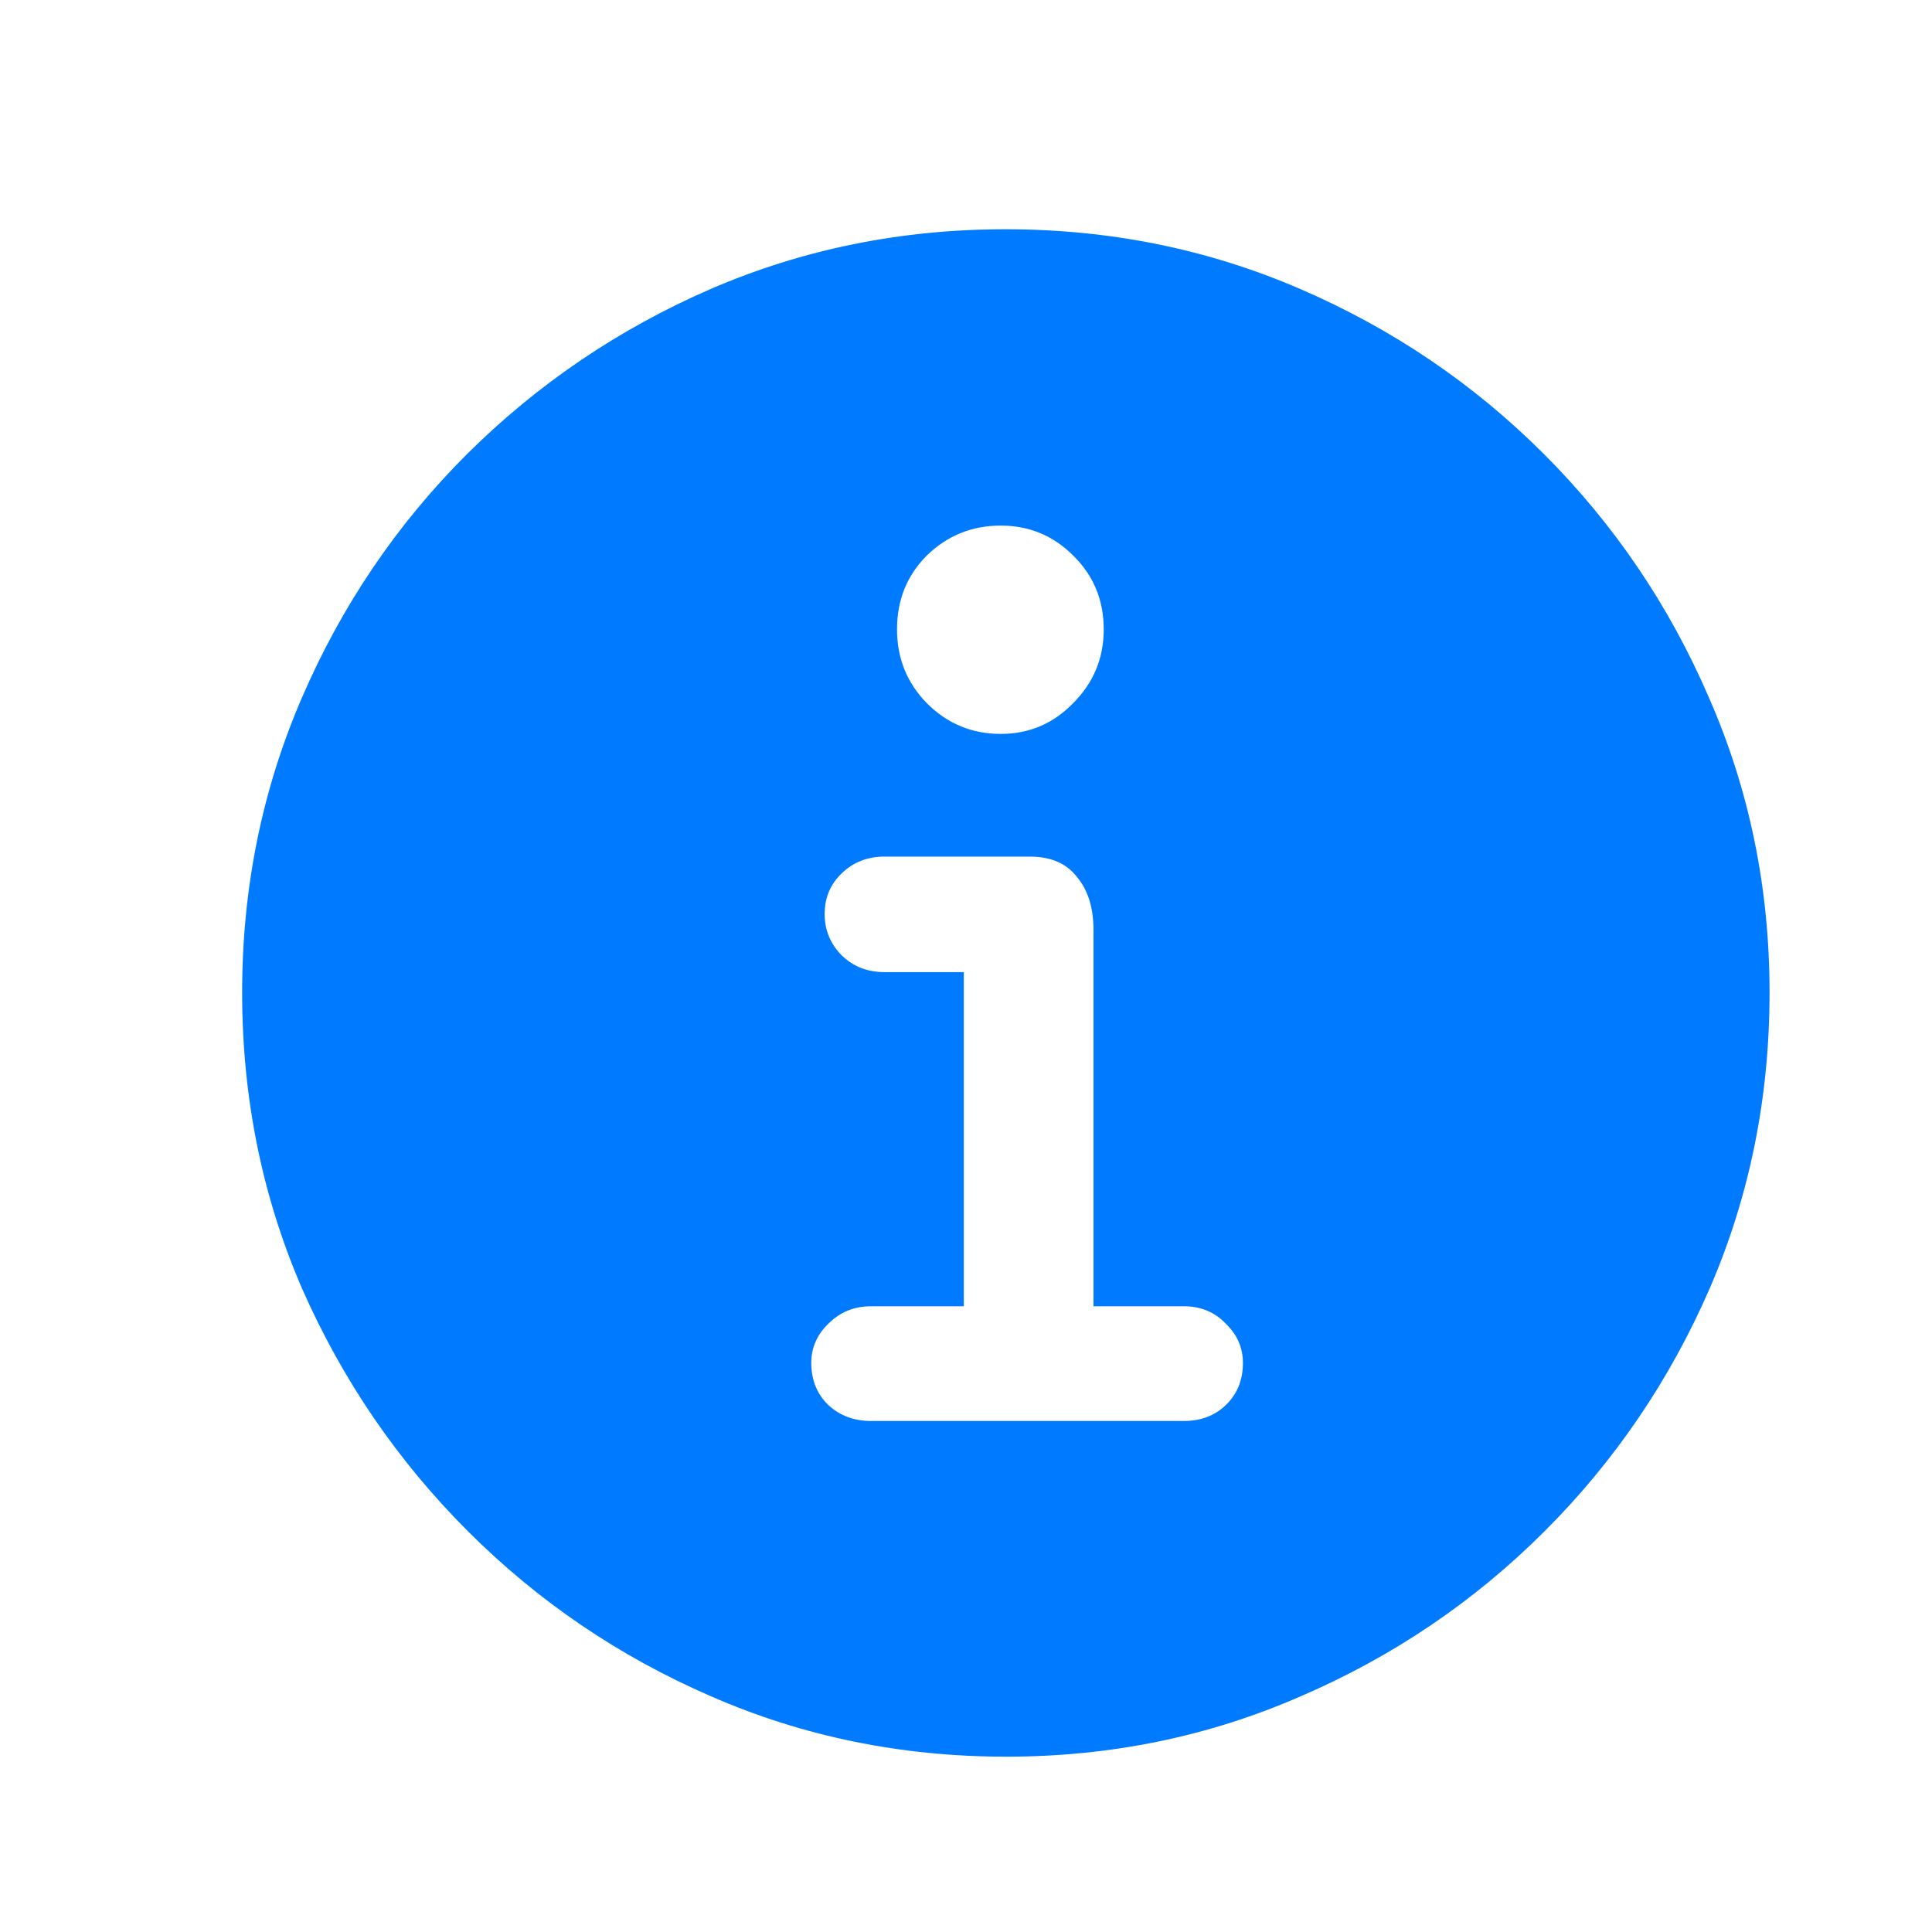 <svg width="24" height="24" viewBox="0 0 24 24" fill="none" xmlns="http://www.w3.org/2000/svg">
<path d="M12.5 21.822C11.198 21.822 9.974 21.572 8.828 21.07C7.689 20.576 6.683 19.892 5.811 19.02C4.938 18.147 4.251 17.141 3.75 16.002C3.255 14.856 3.008 13.632 3.008 12.33C3.008 11.034 3.255 9.814 3.75 8.668C4.245 7.522 4.928 6.513 5.801 5.641C6.68 4.768 7.689 4.085 8.828 3.59C9.974 3.095 11.195 2.848 12.49 2.848C13.786 2.848 15.007 3.095 16.152 3.59C17.298 4.085 18.307 4.768 19.18 5.641C20.052 6.513 20.736 7.522 21.23 8.668C21.732 9.814 21.982 11.034 21.982 12.33C21.982 13.632 21.735 14.856 21.24 16.002C20.745 17.141 20.062 18.147 19.189 19.02C18.317 19.892 17.308 20.576 16.162 21.07C15.016 21.572 13.796 21.822 12.5 21.822ZM10.82 17.652H14.707C14.915 17.652 15.088 17.587 15.225 17.457C15.368 17.32 15.44 17.145 15.44 16.93C15.44 16.741 15.368 16.578 15.225 16.441C15.088 16.298 14.915 16.227 14.707 16.227H13.584V11.559C13.584 11.279 13.516 11.057 13.379 10.895C13.249 10.725 13.053 10.641 12.793 10.641H10.986C10.778 10.641 10.602 10.709 10.459 10.846C10.316 10.982 10.244 11.152 10.244 11.354C10.244 11.555 10.316 11.728 10.459 11.871C10.602 12.008 10.778 12.076 10.986 12.076H11.973V16.227H10.82C10.612 16.227 10.436 16.298 10.293 16.441C10.15 16.578 10.078 16.741 10.078 16.93C10.078 17.145 10.15 17.32 10.293 17.457C10.436 17.587 10.612 17.652 10.82 17.652ZM12.432 9.117C12.783 9.117 13.083 8.99 13.33 8.736C13.584 8.482 13.711 8.176 13.711 7.818C13.711 7.454 13.584 7.148 13.33 6.9C13.083 6.653 12.783 6.529 12.432 6.529C12.074 6.529 11.768 6.653 11.514 6.9C11.266 7.148 11.143 7.454 11.143 7.818C11.143 8.176 11.266 8.482 11.514 8.736C11.768 8.99 12.074 9.117 12.432 9.117Z" fill="#007AFF"/>
</svg>
